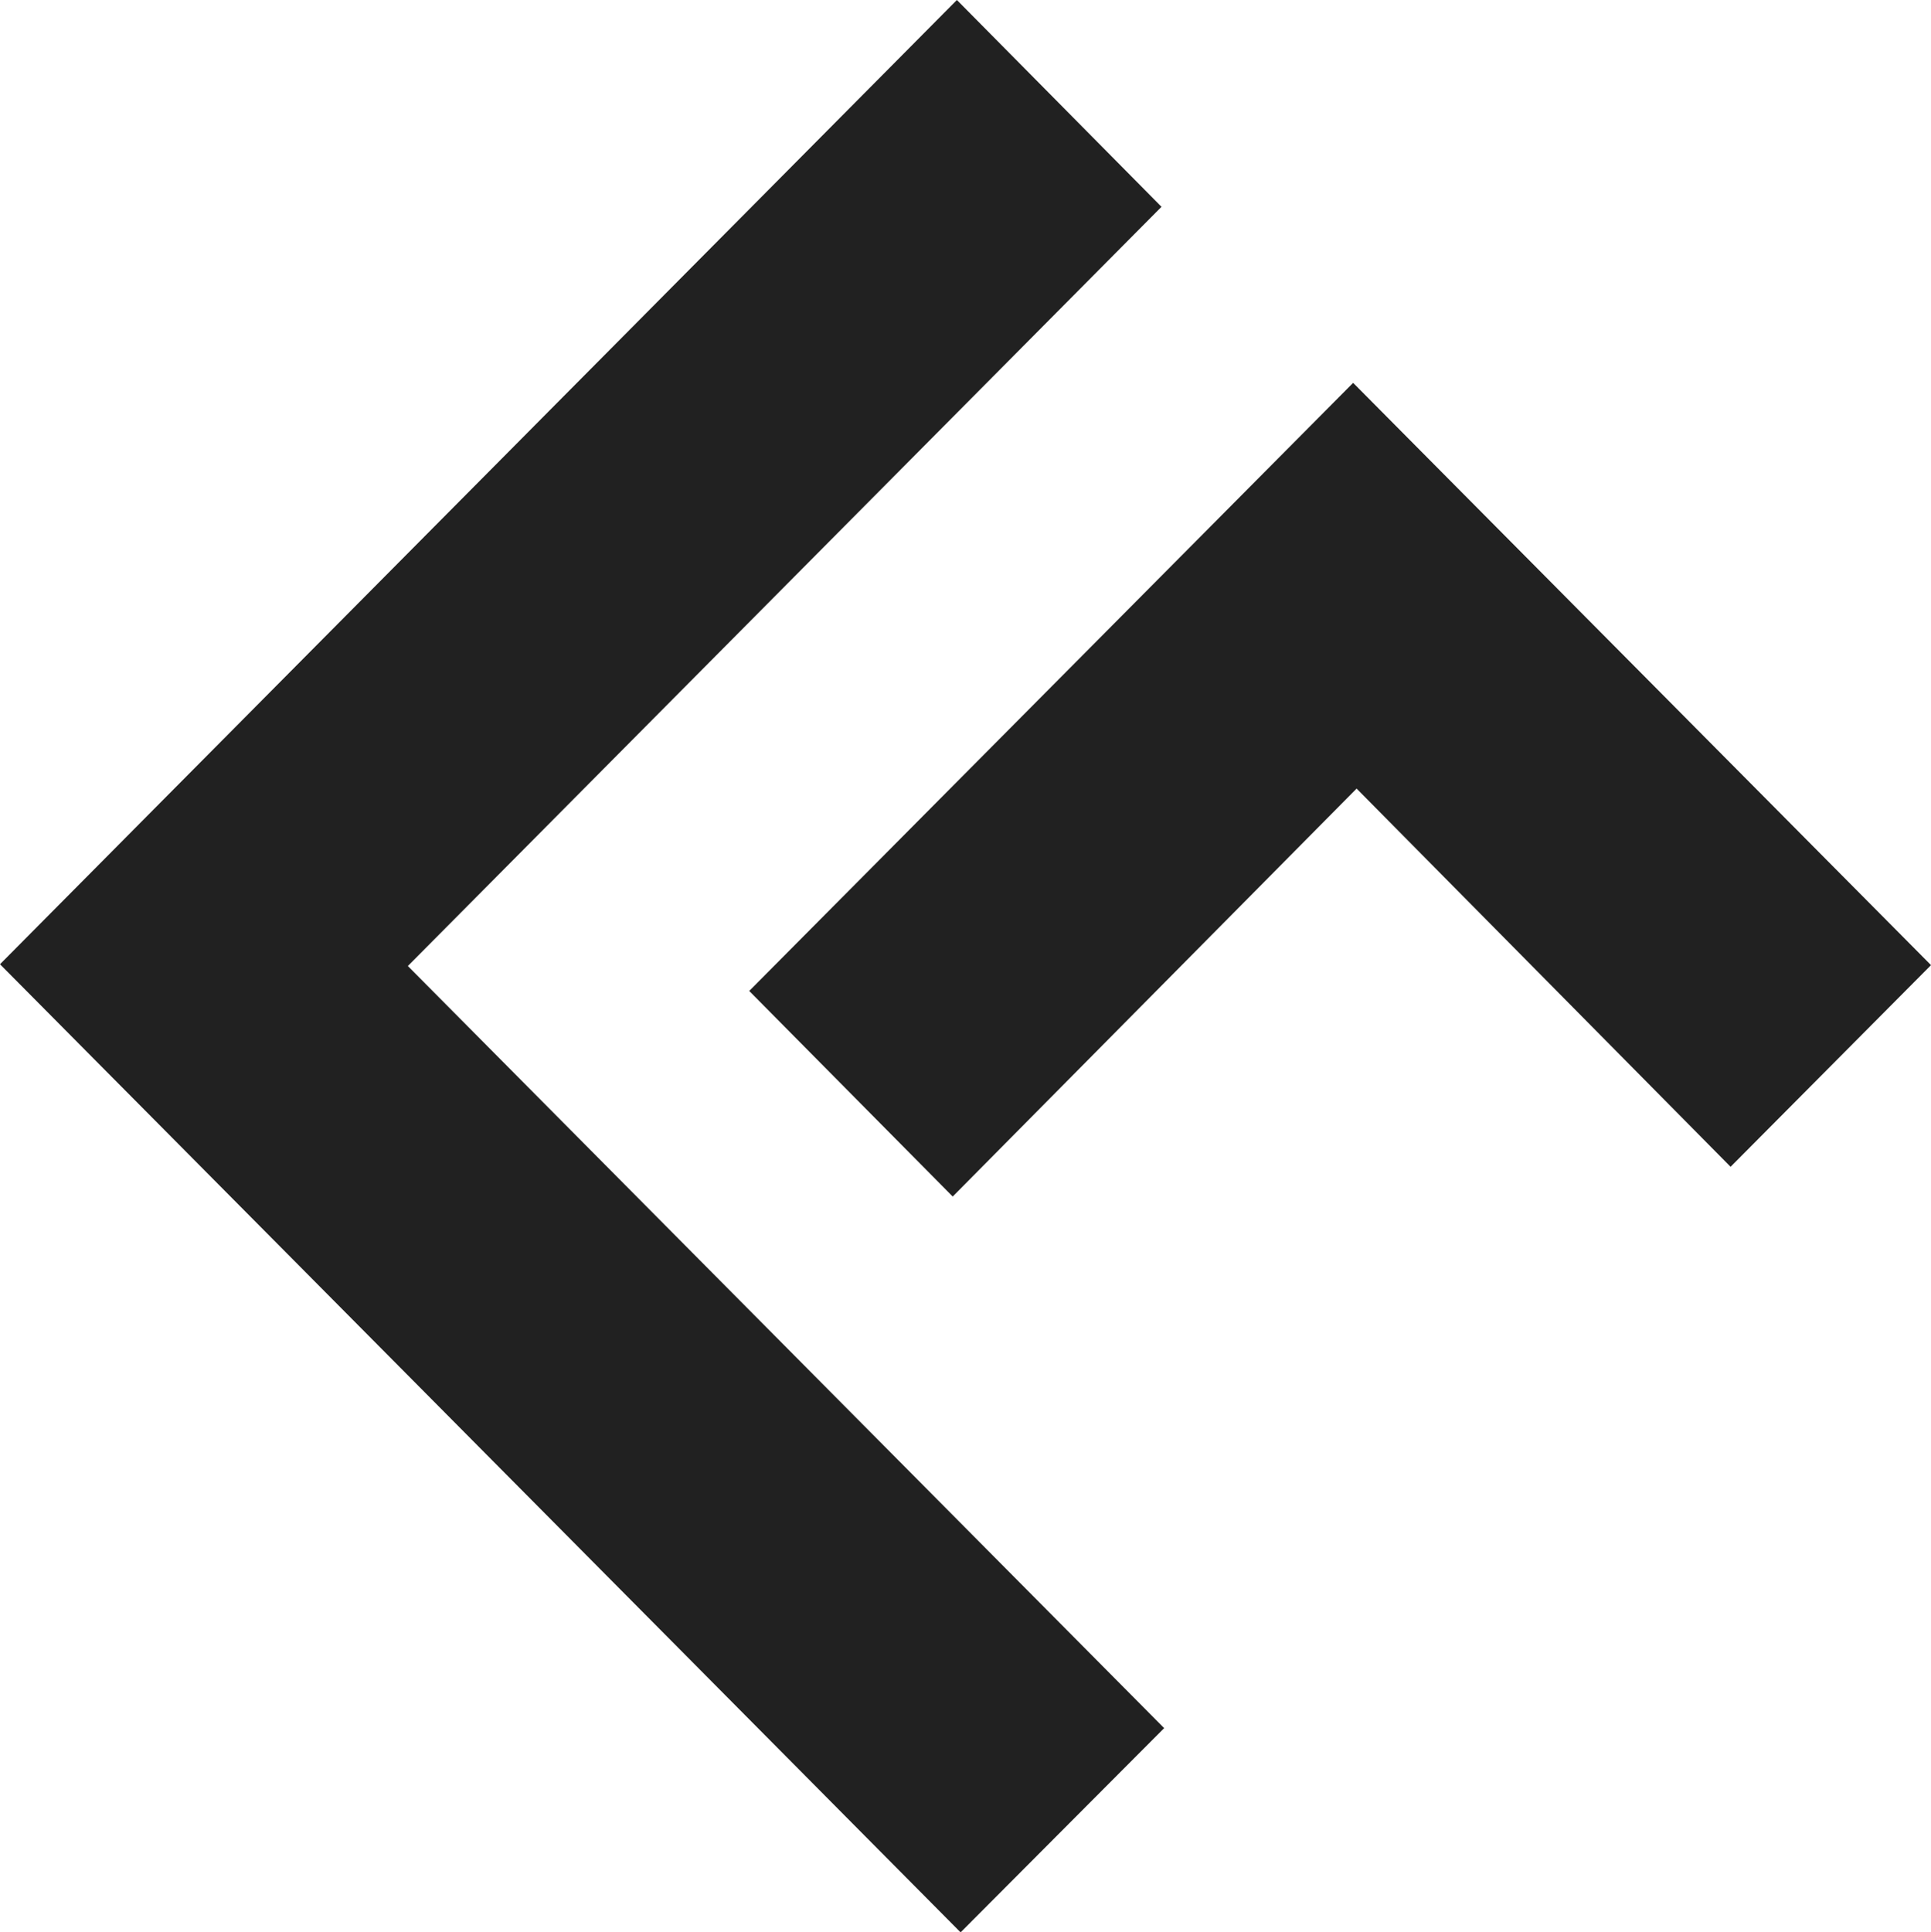 <?xml version="1.0" encoding="UTF-8"?> <svg xmlns="http://www.w3.org/2000/svg" id="_Слой_2" data-name="Слой 2" viewBox="0 0 900 900.53"><defs><style> .cls-1 { fill: #212121; stroke-width: 0px; } </style></defs><g id="_Слой_1-2" data-name="Слой 1"><g><path class="cls-1" d="M0,449.36L445.99,0l95.36,96.38L190.09,450.19l352.5,355.16-94.88,95.18L0,449.36Z"></path><path class="cls-1" d="M900,449.78l-93.41,93.97-174.3-176.25-188.25,190.12-94.84-95.81c92.92-93.53,187.24-188.55,281.47-283.39l269.33,271.35Z"></path></g></g></svg> 